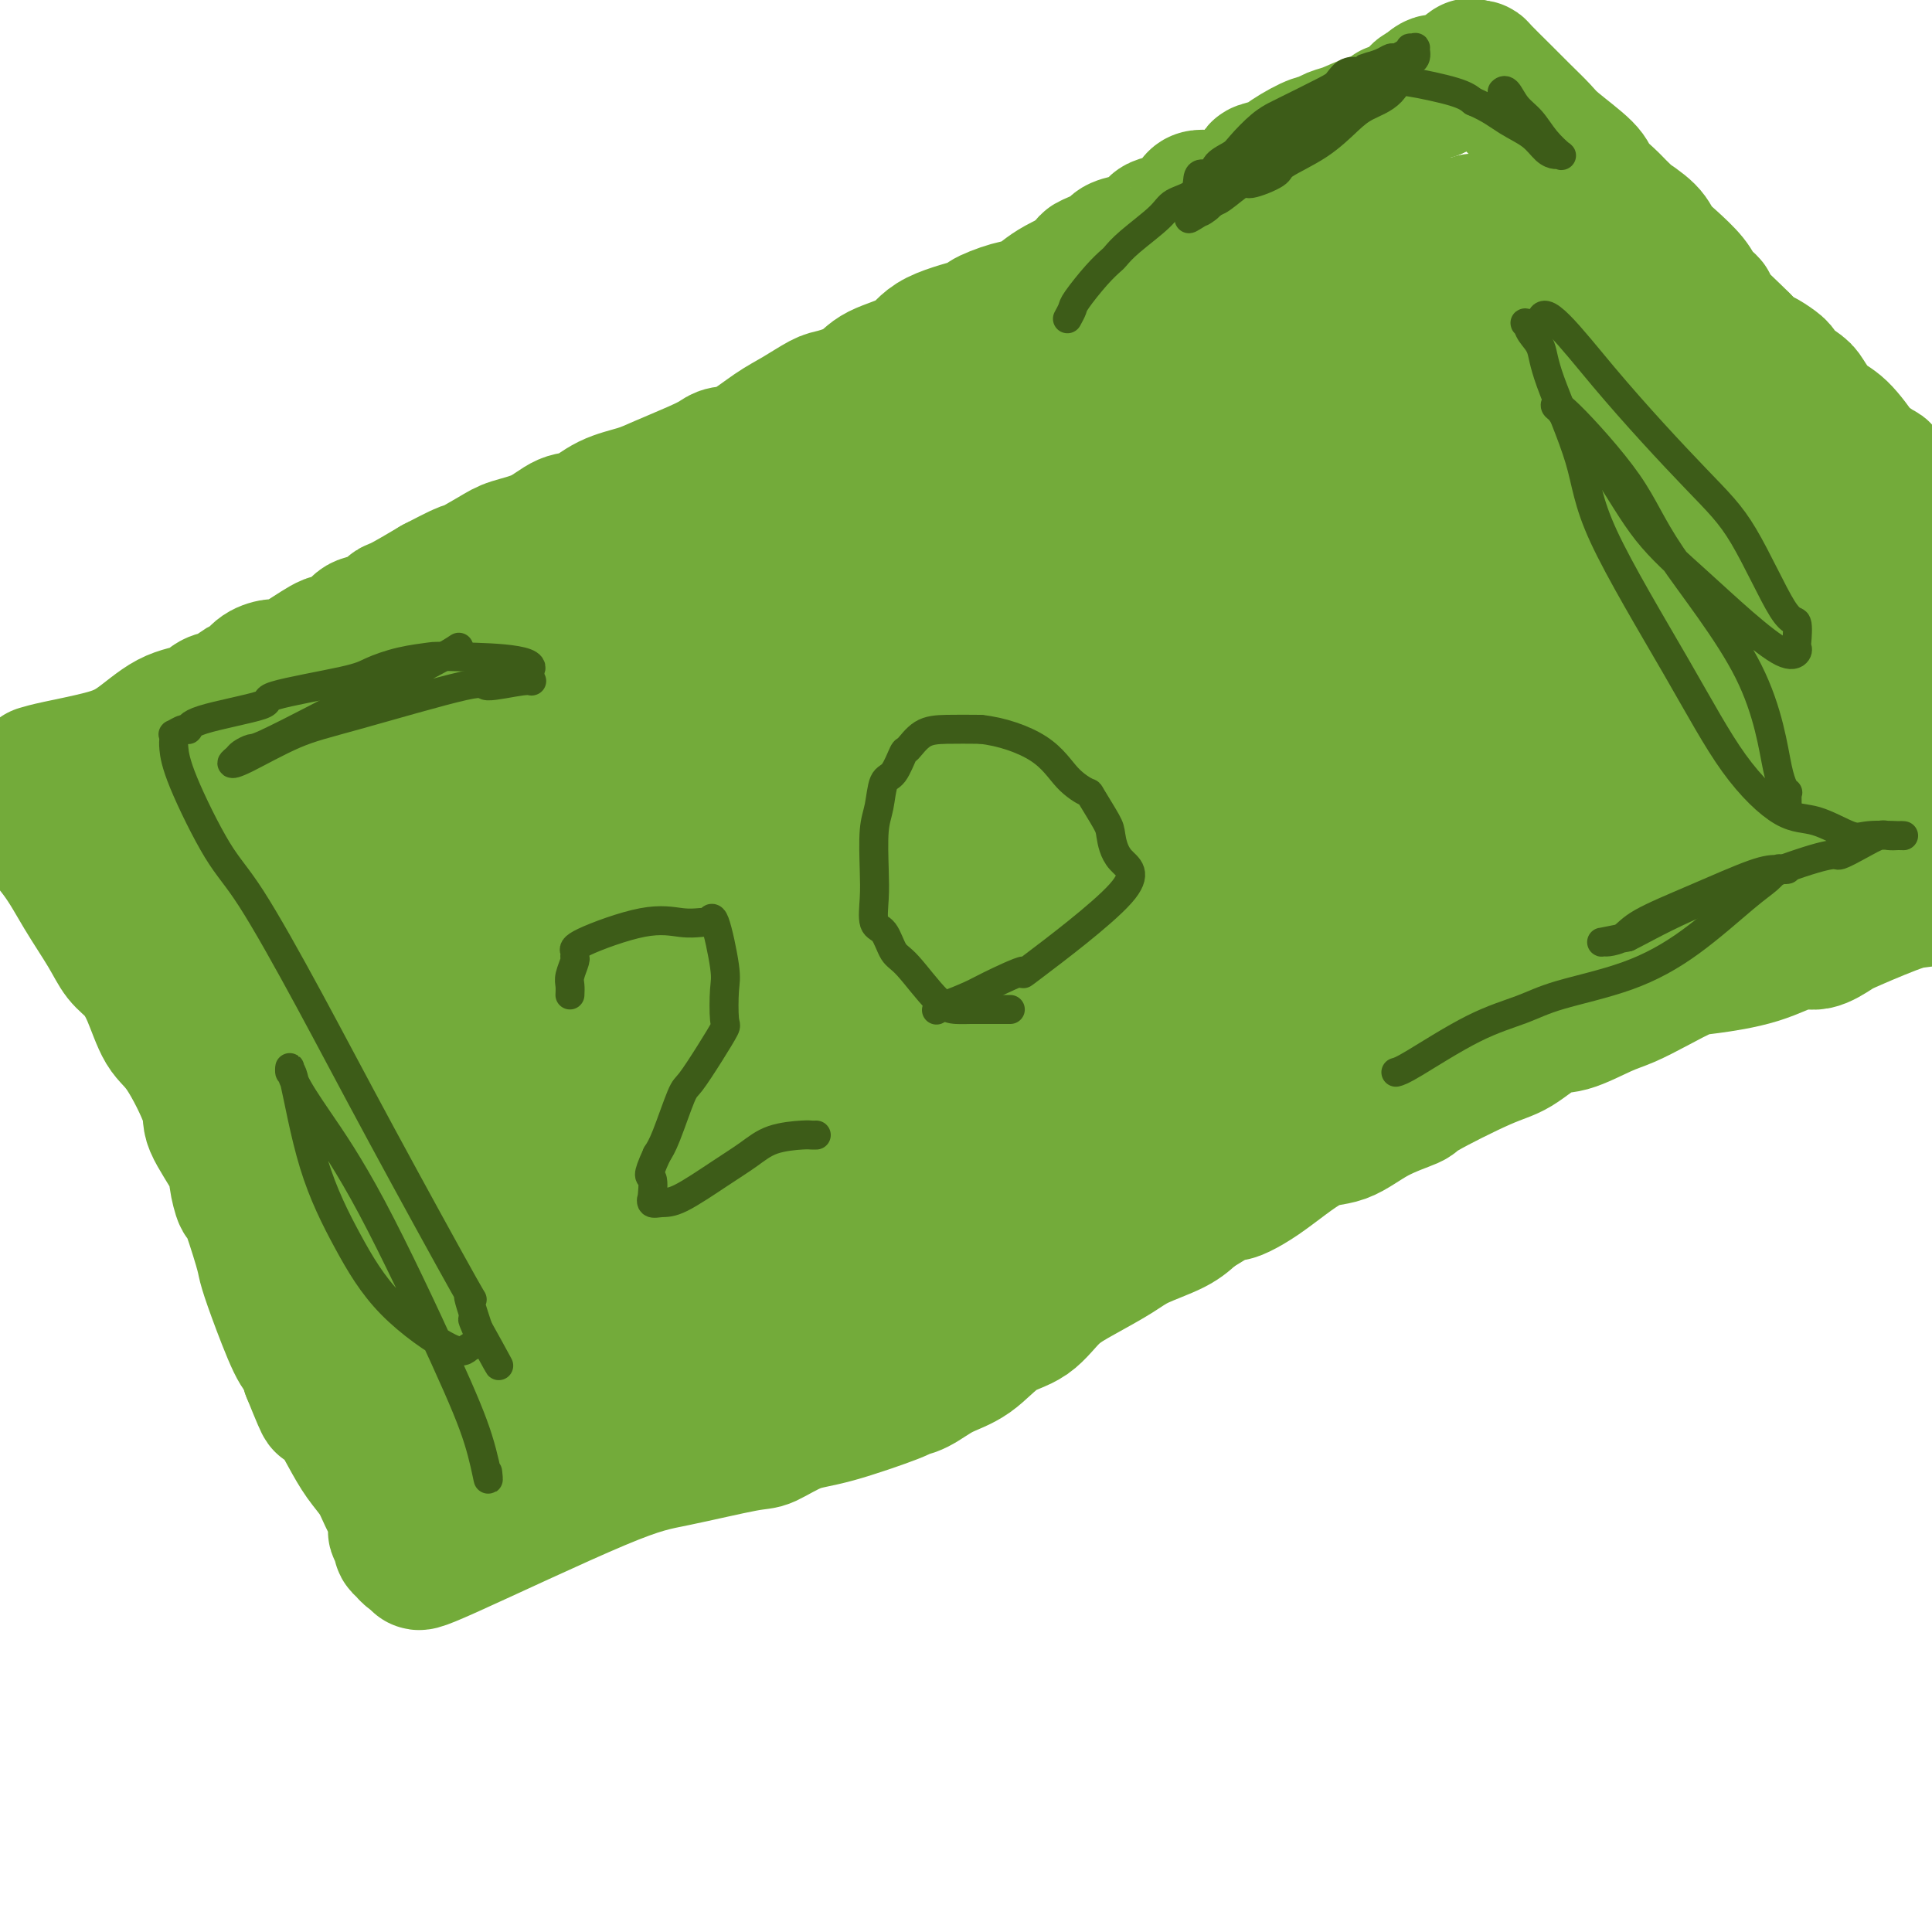 <svg viewBox='0 0 400 400' version='1.1' xmlns='http://www.w3.org/2000/svg' xmlns:xlink='http://www.w3.org/1999/xlink'><g fill='none' stroke='#73AB3A' stroke-width='28' stroke-linecap='round' stroke-linejoin='round'><path d='M5,169c-0.141,-0.183 -0.281,-0.365 1,1c1.281,1.365 3.984,4.279 6,7c2.016,2.721 3.344,5.249 5,8c1.656,2.751 3.640,5.724 5,8c1.360,2.276 2.098,3.856 3,5c0.902,1.144 1.970,1.854 3,3c1.030,1.146 2.024,2.729 3,5c0.976,2.271 1.936,5.231 3,7c1.064,1.769 2.232,2.348 4,5c1.768,2.652 4.138,7.378 5,10c0.862,2.622 0.218,3.139 1,5c0.782,1.861 2.991,5.065 4,7c1.009,1.935 0.819,2.599 1,4c0.181,1.401 0.732,3.537 1,4c0.268,0.463 0.253,-0.748 1,1c0.747,1.748 2.256,6.456 3,9c0.744,2.544 0.724,2.925 1,4c0.276,1.075 0.847,2.845 2,6c1.153,3.155 2.887,7.696 4,10c1.113,2.304 1.604,2.373 2,3c0.396,0.627 0.698,1.814 1,3'/><path d='M64,284c4.437,11.010 2.528,5.536 2,4c-0.528,-1.536 0.323,0.865 1,2c0.677,1.135 1.178,1.005 2,2c0.822,0.995 1.965,3.115 3,5c1.035,1.885 1.962,3.536 3,5c1.038,1.464 2.187,2.740 3,4c0.813,1.260 1.288,2.504 2,4c0.712,1.496 1.659,3.245 2,4c0.341,0.755 0.076,0.517 0,1c-0.076,0.483 0.035,1.688 0,2c-0.035,0.312 -0.218,-0.267 0,0c0.218,0.267 0.836,1.382 1,2c0.164,0.618 -0.128,0.740 0,1c0.128,0.260 0.675,0.658 1,1c0.325,0.342 0.427,0.628 1,1c0.573,0.372 1.616,0.831 2,1c0.384,0.169 0.110,0.048 0,0c-0.110,-0.048 -0.055,-0.024 0,0'/><path d='M87,323c-0.595,0.612 -1.190,1.225 6,-2c7.190,-3.225 22.165,-10.286 31,-14c8.835,-3.714 11.531,-4.081 16,-5c4.469,-0.919 10.712,-2.390 14,-3c3.288,-0.610 3.621,-0.359 5,-1c1.379,-0.641 3.803,-2.173 6,-3c2.197,-0.827 4.168,-0.949 8,-2c3.832,-1.051 9.524,-3.031 12,-4c2.476,-0.969 1.735,-0.928 2,-1c0.265,-0.072 1.536,-0.257 3,-1c1.464,-0.743 3.121,-2.043 5,-3c1.879,-0.957 3.980,-1.571 6,-3c2.020,-1.429 3.958,-3.674 6,-5c2.042,-1.326 4.188,-1.734 6,-3c1.812,-1.266 3.289,-3.392 5,-5c1.711,-1.608 3.655,-2.699 6,-4c2.345,-1.301 5.093,-2.813 7,-4c1.907,-1.187 2.975,-2.050 5,-3c2.025,-0.950 5.007,-1.986 7,-3c1.993,-1.014 2.996,-2.007 4,-3'/><path d='M247,251c10.404,-6.402 7.914,-4.407 8,-4c0.086,0.407 2.749,-0.774 6,-3c3.251,-2.226 7.088,-5.499 10,-7c2.912,-1.501 4.897,-1.232 7,-2c2.103,-0.768 4.325,-2.574 7,-4c2.675,-1.426 5.804,-2.474 7,-3c1.196,-0.526 0.459,-0.531 3,-2c2.541,-1.469 8.360,-4.404 12,-6c3.640,-1.596 5.101,-1.855 7,-3c1.899,-1.145 4.235,-3.177 6,-4c1.765,-0.823 2.958,-0.438 5,-1c2.042,-0.562 4.932,-2.073 7,-3c2.068,-0.927 3.313,-1.272 5,-2c1.687,-0.728 3.817,-1.839 6,-3c2.183,-1.161 4.421,-2.372 6,-3c1.579,-0.628 2.500,-0.672 5,-1c2.500,-0.328 6.581,-0.939 10,-2c3.419,-1.061 6.177,-2.572 8,-3c1.823,-0.428 2.713,0.228 4,0c1.287,-0.228 2.972,-1.340 4,-2c1.028,-0.660 1.399,-0.868 4,-2c2.601,-1.132 7.431,-3.189 10,-4c2.569,-0.811 2.877,-0.374 5,-1c2.123,-0.626 6.062,-2.313 10,-4'/><path d='M8,160c0.839,-0.250 1.677,-0.500 4,-1c2.323,-0.500 6.130,-1.251 9,-2c2.870,-0.749 4.802,-1.495 7,-3c2.198,-1.505 4.661,-3.769 7,-5c2.339,-1.231 4.552,-1.428 6,-2c1.448,-0.572 2.130,-1.519 3,-2c0.870,-0.481 1.928,-0.497 3,-1c1.072,-0.503 2.159,-1.493 3,-2c0.841,-0.507 1.437,-0.533 2,-1c0.563,-0.467 1.093,-1.377 2,-2c0.907,-0.623 2.192,-0.960 3,-1c0.808,-0.040 1.141,0.218 2,0c0.859,-0.218 2.244,-0.913 4,-2c1.756,-1.087 3.881,-2.566 5,-3c1.119,-0.434 1.231,0.178 2,0c0.769,-0.178 2.194,-1.145 3,-2c0.806,-0.855 0.992,-1.599 2,-2c1.008,-0.401 2.837,-0.458 4,-1c1.163,-0.542 1.659,-1.569 2,-2c0.341,-0.431 0.526,-0.266 2,-1c1.474,-0.734 4.237,-2.367 7,-4'/><path d='M90,121c10.252,-5.329 4.881,-2.150 3,-1c-1.881,1.150 -0.271,0.273 2,-1c2.271,-1.273 5.205,-2.941 7,-4c1.795,-1.059 2.453,-1.509 4,-2c1.547,-0.491 3.985,-1.024 6,-2c2.015,-0.976 3.607,-2.396 5,-3c1.393,-0.604 2.588,-0.392 4,-1c1.412,-0.608 3.040,-2.036 5,-3c1.960,-0.964 4.253,-1.463 6,-2c1.747,-0.537 2.947,-1.111 5,-2c2.053,-0.889 4.957,-2.093 7,-3c2.043,-0.907 3.223,-1.516 4,-2c0.777,-0.484 1.150,-0.844 2,-1c0.850,-0.156 2.178,-0.107 4,-1c1.822,-0.893 4.137,-2.728 6,-4c1.863,-1.272 3.275,-1.982 5,-3c1.725,-1.018 3.764,-2.344 5,-3c1.236,-0.656 1.668,-0.643 3,-1c1.332,-0.357 3.564,-1.083 5,-2c1.436,-0.917 2.076,-2.023 4,-3c1.924,-0.977 5.134,-1.824 7,-3c1.866,-1.176 2.390,-2.681 5,-4c2.610,-1.319 7.307,-2.450 9,-3c1.693,-0.550 0.381,-0.517 1,-1c0.619,-0.483 3.170,-1.481 5,-2c1.830,-0.519 2.938,-0.559 4,-1c1.062,-0.441 2.079,-1.283 3,-2c0.921,-0.717 1.748,-1.308 3,-2c1.252,-0.692 2.929,-1.483 4,-2c1.071,-0.517 1.535,-0.758 2,-1'/><path d='M225,56c11.051,-6.145 3.177,-3.007 1,-2c-2.177,1.007 1.343,-0.115 3,-1c1.657,-0.885 1.452,-1.532 2,-2c0.548,-0.468 1.849,-0.757 3,-1c1.151,-0.243 2.150,-0.441 3,-1c0.850,-0.559 1.550,-1.479 2,-2c0.450,-0.521 0.651,-0.644 2,-1c1.349,-0.356 3.846,-0.945 5,-2c1.154,-1.055 0.965,-2.577 2,-3c1.035,-0.423 3.292,0.252 5,0c1.708,-0.252 2.865,-1.430 4,-2c1.135,-0.570 2.247,-0.532 3,-1c0.753,-0.468 1.146,-1.442 1,-2c-0.146,-0.558 -0.832,-0.699 0,-1c0.832,-0.301 3.181,-0.764 4,-1c0.819,-0.236 0.108,-0.247 1,-1c0.892,-0.753 3.389,-2.247 5,-3c1.611,-0.753 2.338,-0.765 3,-1c0.662,-0.235 1.259,-0.694 2,-1c0.741,-0.306 1.627,-0.461 3,-1c1.373,-0.539 3.232,-1.464 5,-2c1.768,-0.536 3.443,-0.682 4,-1c0.557,-0.318 -0.006,-0.806 0,-1c0.006,-0.194 0.579,-0.093 1,0c0.421,0.093 0.690,0.179 1,0c0.310,-0.179 0.660,-0.622 1,-1c0.340,-0.378 0.671,-0.690 1,-1c0.329,-0.310 0.655,-0.619 1,-1c0.345,-0.381 0.708,-0.833 1,-1c0.292,-0.167 0.512,-0.048 1,0c0.488,0.048 1.244,0.024 2,0'/><path d='M297,19c7.591,-3.556 2.068,-1.447 0,-1c-2.068,0.447 -0.680,-0.770 0,-1c0.680,-0.230 0.652,0.527 2,0c1.348,-0.527 4.073,-2.337 5,-3c0.927,-0.663 0.057,-0.178 0,0c-0.057,0.178 0.698,0.051 1,0c0.302,-0.051 0.151,-0.025 0,0'/><path d='M305,14c0.406,-0.017 0.812,-0.033 1,0c0.188,0.033 0.157,0.117 1,1c0.843,0.883 2.559,2.565 4,4c1.441,1.435 2.608,2.624 4,4c1.392,1.376 3.010,2.939 4,4c0.990,1.061 1.353,1.621 3,3c1.647,1.379 4.579,3.579 6,5c1.421,1.421 1.330,2.063 2,3c0.670,0.937 2.102,2.169 3,3c0.898,0.831 1.262,1.261 2,2c0.738,0.739 1.852,1.785 2,2c0.148,0.215 -0.668,-0.403 0,0c0.668,0.403 2.822,1.826 4,3c1.178,1.174 1.382,2.098 2,3c0.618,0.902 1.649,1.782 3,3c1.351,1.218 3.020,2.774 4,4c0.980,1.226 1.271,2.121 2,3c0.729,0.879 1.896,1.741 2,2c0.104,0.259 -0.857,-0.084 0,1c0.857,1.084 3.530,3.595 5,5c1.470,1.405 1.735,1.702 2,2'/><path d='M361,71c9.084,9.380 3.795,4.332 3,3c-0.795,-1.332 2.906,1.054 4,2c1.094,0.946 -0.417,0.452 0,1c0.417,0.548 2.764,2.137 4,3c1.236,0.863 1.362,1.000 2,2c0.638,1.000 1.789,2.864 3,4c1.211,1.136 2.481,1.544 4,3c1.519,1.456 3.288,3.960 4,5c0.712,1.040 0.366,0.618 1,1c0.634,0.382 2.249,1.570 3,2c0.751,0.430 0.638,0.103 1,1c0.362,0.897 1.201,3.018 2,4c0.799,0.982 1.559,0.827 2,1c0.441,0.173 0.561,0.675 1,1c0.439,0.325 1.195,0.472 2,1c0.805,0.528 1.659,1.437 2,2c0.341,0.563 0.171,0.782 0,1'/><path d='M381,90c-0.092,1.127 -0.184,2.254 0,3c0.184,0.746 0.643,1.111 1,2c0.357,0.889 0.611,2.303 1,3c0.389,0.697 0.912,0.676 1,1c0.088,0.324 -0.260,0.994 0,2c0.260,1.006 1.127,2.347 2,4c0.873,1.653 1.750,3.617 2,5c0.250,1.383 -0.129,2.186 0,3c0.129,0.814 0.766,1.638 1,3c0.234,1.362 0.066,3.261 0,4c-0.066,0.739 -0.031,0.317 0,1c0.031,0.683 0.059,2.470 0,4c-0.059,1.530 -0.206,2.801 0,4c0.206,1.199 0.765,2.324 1,3c0.235,0.676 0.145,0.903 0,2c-0.145,1.097 -0.347,3.065 0,5c0.347,1.935 1.242,3.839 2,5c0.758,1.161 1.379,1.581 2,2'/><path d='M394,146c2.233,9.619 1.316,5.666 1,5c-0.316,-0.666 -0.032,1.954 0,3c0.032,1.046 -0.188,0.518 0,1c0.188,0.482 0.782,1.975 1,3c0.218,1.025 0.058,1.584 0,2c-0.058,0.416 -0.016,0.690 0,1c0.016,0.310 0.004,0.657 0,1c-0.004,0.343 -0.002,0.684 0,1c0.002,0.316 0.004,0.609 0,1c-0.004,0.391 -0.013,0.882 0,1c0.013,0.118 0.048,-0.136 0,0c-0.048,0.136 -0.177,0.663 0,1c0.177,0.337 0.662,0.484 -1,1c-1.662,0.516 -5.471,1.399 -8,2c-2.529,0.601 -3.778,0.918 -5,1c-1.222,0.082 -2.417,-0.071 -3,0c-0.583,0.071 -0.555,0.364 -2,1c-1.445,0.636 -4.362,1.613 -6,2c-1.638,0.387 -1.997,0.183 -4,0c-2.003,-0.183 -5.650,-0.344 -8,0c-2.350,0.344 -3.403,1.192 -5,2c-1.597,0.808 -3.739,1.575 -6,2c-2.261,0.425 -4.643,0.506 -6,1c-1.357,0.494 -1.691,1.399 -3,2c-1.309,0.601 -3.595,0.896 -5,1c-1.405,0.104 -1.931,0.015 -4,1c-2.069,0.985 -5.681,3.043 -9,5c-3.319,1.957 -6.343,3.813 -9,5c-2.657,1.187 -4.946,1.704 -7,3c-2.054,1.296 -3.873,3.370 -6,5c-2.127,1.630 -4.564,2.815 -7,4'/><path d='M292,204c-6.549,4.042 -3.920,3.148 -5,4c-1.080,0.852 -5.869,3.450 -9,5c-3.131,1.550 -4.606,2.051 -6,3c-1.394,0.949 -2.709,2.345 -4,3c-1.291,0.655 -2.558,0.567 -6,2c-3.442,1.433 -9.058,4.385 -13,6c-3.942,1.615 -6.210,1.894 -9,3c-2.790,1.106 -6.103,3.040 -8,4c-1.897,0.960 -2.377,0.946 -3,1c-0.623,0.054 -1.389,0.175 -1,0c0.389,-0.175 1.932,-0.646 -1,0c-2.932,0.646 -10.340,2.409 -15,4c-4.660,1.591 -6.573,3.010 -8,4c-1.427,0.990 -2.369,1.552 -1,1c1.369,-0.552 5.047,-2.218 -1,0c-6.047,2.218 -21.820,8.319 -28,11c-6.180,2.681 -2.768,1.940 -1,1c1.768,-0.940 1.893,-2.079 -5,2c-6.893,4.079 -20.805,13.377 -26,17c-5.195,3.623 -1.672,1.569 -1,1c0.672,-0.569 -1.505,0.345 -1,0c0.505,-0.345 3.693,-1.949 -1,0c-4.693,1.949 -17.268,7.450 -22,10c-4.732,2.550 -1.620,2.148 -1,2c0.620,-0.148 -1.251,-0.042 -2,0c-0.749,0.042 -0.374,0.021 0,0'/><path d='M114,288c-0.333,0.014 -0.666,0.027 -1,0c-0.334,-0.027 -0.667,-0.095 -1,0c-0.333,0.095 -0.664,0.353 -1,1c-0.336,0.647 -0.678,1.682 -1,2c-0.322,0.318 -0.624,-0.080 -1,0c-0.376,0.080 -0.825,0.638 -1,1c-0.175,0.362 -0.076,0.528 -1,1c-0.924,0.472 -2.871,1.250 -4,2c-1.129,0.750 -1.439,1.470 -3,2c-1.561,0.530 -4.371,0.868 -6,1c-1.629,0.132 -2.076,0.056 -2,0c0.076,-0.056 0.674,-0.092 0,0c-0.674,0.092 -2.621,0.312 -2,0c0.621,-0.312 3.811,-1.156 7,-2'/><path d='M97,296c2.311,-0.778 4.588,-1.721 9,-2c4.412,-0.279 10.960,0.108 16,0c5.040,-0.108 8.574,-0.712 10,-1c1.426,-0.288 0.746,-0.261 3,-1c2.254,-0.739 7.444,-2.243 10,-3c2.556,-0.757 2.477,-0.768 5,-1c2.523,-0.232 7.646,-0.685 10,-1c2.354,-0.315 1.939,-0.491 3,-1c1.061,-0.509 3.598,-1.351 5,-2c1.402,-0.649 1.668,-1.104 2,-1c0.332,0.104 0.730,0.768 2,0c1.270,-0.768 3.412,-2.966 5,-4c1.588,-1.034 2.621,-0.902 3,-1c0.379,-0.098 0.102,-0.425 1,-1c0.898,-0.575 2.969,-1.399 4,-2c1.031,-0.601 1.023,-0.980 2,-2c0.977,-1.020 2.940,-2.683 4,-3c1.060,-0.317 1.216,0.712 2,0c0.784,-0.712 2.196,-3.163 3,-4c0.804,-0.837 0.999,-0.059 1,0c0.001,0.059 -0.192,-0.599 1,-1c1.192,-0.401 3.769,-0.543 1,0c-2.769,0.543 -10.885,1.772 -19,3'/><path d='M180,268c-5.405,1.456 -9.419,3.596 -14,5c-4.581,1.404 -9.729,2.071 -13,3c-3.271,0.929 -4.667,2.120 -7,3c-2.333,0.880 -5.605,1.447 -8,2c-2.395,0.553 -3.913,1.090 -7,2c-3.087,0.910 -7.745,2.191 -11,3c-3.255,0.809 -5.109,1.145 -7,2c-1.891,0.855 -3.820,2.229 -6,3c-2.180,0.771 -4.613,0.939 -6,1c-1.387,0.061 -1.730,0.016 -3,0c-1.270,-0.016 -3.467,-0.004 -5,0c-1.533,0.004 -2.403,0.001 -3,0c-0.597,-0.001 -0.920,0.000 -2,0c-1.080,-0.000 -2.915,-0.003 -4,0c-1.085,0.003 -1.418,0.010 -2,0c-0.582,-0.010 -1.413,-0.037 -2,0c-0.587,0.037 -0.932,0.138 -2,-1c-1.068,-1.138 -2.861,-3.514 -4,-5c-1.139,-1.486 -1.625,-2.081 -2,-3c-0.375,-0.919 -0.639,-2.163 -1,-5c-0.361,-2.837 -0.818,-7.266 -1,-10c-0.182,-2.734 -0.090,-3.771 0,-5c0.090,-1.229 0.179,-2.650 0,-4c-0.179,-1.350 -0.627,-2.630 -1,-4c-0.373,-1.370 -0.672,-2.830 -1,-4c-0.328,-1.170 -0.687,-2.049 -1,-3c-0.313,-0.951 -0.581,-1.973 -1,-3c-0.419,-1.027 -0.989,-2.059 -1,-3c-0.011,-0.941 0.535,-1.792 0,-3c-0.535,-1.208 -2.153,-2.774 -3,-4c-0.847,-1.226 -0.924,-2.113 -1,-3'/><path d='M61,232c-1.809,-4.748 -1.832,-3.119 -2,-3c-0.168,0.119 -0.481,-1.271 -1,-3c-0.519,-1.729 -1.243,-3.795 -2,-5c-0.757,-1.205 -1.548,-1.548 -2,-2c-0.452,-0.452 -0.567,-1.014 -1,-2c-0.433,-0.986 -1.185,-2.398 -2,-4c-0.815,-1.602 -1.693,-3.395 -2,-4c-0.307,-0.605 -0.041,-0.021 0,0c0.041,0.021 -0.142,-0.522 -1,-2c-0.858,-1.478 -2.391,-3.890 -3,-5c-0.609,-1.110 -0.296,-0.916 -1,-2c-0.704,-1.084 -2.427,-3.446 -3,-5c-0.573,-1.554 0.004,-2.300 0,-3c-0.004,-0.700 -0.589,-1.354 -1,-2c-0.411,-0.646 -0.646,-1.286 -1,-2c-0.354,-0.714 -0.826,-1.504 -1,-2c-0.174,-0.496 -0.051,-0.697 0,-1c0.051,-0.303 0.028,-0.708 0,-1c-0.028,-0.292 -0.062,-0.471 0,-1c0.062,-0.529 0.221,-1.407 0,-2c-0.221,-0.593 -0.822,-0.903 -1,-1c-0.178,-0.097 0.068,0.017 0,0c-0.068,-0.017 -0.449,-0.165 0,-1c0.449,-0.835 1.729,-2.358 2,-3c0.271,-0.642 -0.465,-0.404 1,-1c1.465,-0.596 5.133,-2.028 7,-3c1.867,-0.972 1.934,-1.486 2,-2'/><path d='M49,170c2.470,-1.511 3.644,-2.289 5,-3c1.356,-0.711 2.895,-1.356 4,-2c1.105,-0.644 1.777,-1.286 3,-2c1.223,-0.714 2.998,-1.499 4,-2c1.002,-0.501 1.231,-0.717 2,-1c0.769,-0.283 2.077,-0.633 3,-1c0.923,-0.367 1.462,-0.750 2,-1c0.538,-0.250 1.076,-0.365 2,-1c0.924,-0.635 2.232,-1.789 3,-2c0.768,-0.211 0.994,0.521 2,0c1.006,-0.521 2.791,-2.296 4,-3c1.209,-0.704 1.842,-0.337 3,-1c1.158,-0.663 2.841,-2.355 6,-4c3.159,-1.645 7.795,-3.243 11,-5c3.205,-1.757 4.978,-3.673 7,-5c2.022,-1.327 4.293,-2.065 6,-3c1.707,-0.935 2.851,-2.067 4,-3c1.149,-0.933 2.303,-1.666 3,-2c0.697,-0.334 0.938,-0.267 2,-1c1.062,-0.733 2.944,-2.265 7,-5c4.056,-2.735 10.287,-6.673 13,-8c2.713,-1.327 1.909,-0.044 2,0c0.091,0.044 1.079,-1.153 2,-2c0.921,-0.847 1.777,-1.346 3,-2c1.223,-0.654 2.812,-1.462 4,-2c1.188,-0.538 1.974,-0.804 4,-2c2.026,-1.196 5.291,-3.320 8,-5c2.709,-1.680 4.860,-2.914 7,-4c2.140,-1.086 4.268,-2.023 6,-3c1.732,-0.977 3.066,-1.993 5,-3c1.934,-1.007 4.467,-2.003 7,-3'/><path d='M193,89c23.154,-12.900 9.037,-4.651 4,-2c-5.037,2.651 -0.996,-0.297 2,-2c2.996,-1.703 4.945,-2.161 7,-3c2.055,-0.839 4.214,-2.059 6,-3c1.786,-0.941 3.197,-1.601 5,-2c1.803,-0.399 3.997,-0.535 6,-1c2.003,-0.465 3.815,-1.259 6,-2c2.185,-0.741 4.742,-1.430 6,-2c1.258,-0.570 1.216,-1.021 4,-2c2.784,-0.979 8.393,-2.486 11,-3c2.607,-0.514 2.213,-0.035 3,0c0.787,0.035 2.754,-0.373 4,-1c1.246,-0.627 1.771,-1.474 3,-2c1.229,-0.526 3.162,-0.733 5,-1c1.838,-0.267 3.581,-0.596 5,-1c1.419,-0.404 2.515,-0.883 3,-1c0.485,-0.117 0.358,0.126 1,0c0.642,-0.126 2.053,-0.623 3,-1c0.947,-0.377 1.431,-0.635 2,-1c0.569,-0.365 1.225,-0.837 2,-1c0.775,-0.163 1.671,-0.015 2,0c0.329,0.015 0.091,-0.101 0,0c-0.091,0.101 -0.035,0.421 1,0c1.035,-0.421 3.048,-1.581 4,-2c0.952,-0.419 0.844,-0.096 1,0c0.156,0.096 0.578,-0.037 1,0c0.422,0.037 0.845,0.242 1,0c0.155,-0.242 0.041,-0.931 1,-2c0.959,-1.069 2.989,-2.519 4,-3c1.011,-0.481 1.003,0.005 1,0c-0.003,-0.005 -0.002,-0.503 0,-1'/><path d='M297,50c0.928,-0.941 0.248,-0.294 0,0c-0.248,0.294 -0.065,0.236 0,0c0.065,-0.236 0.014,-0.651 0,-1c-0.014,-0.349 0.011,-0.633 0,-1c-0.011,-0.367 -0.059,-0.816 0,-1c0.059,-0.184 0.224,-0.102 0,0c-0.224,0.102 -0.839,0.223 -1,0c-0.161,-0.223 0.130,-0.792 0,-1c-0.130,-0.208 -0.680,-0.056 -1,0c-0.320,0.056 -0.408,0.015 -1,0c-0.592,-0.015 -1.686,-0.006 -2,0c-0.314,0.006 0.153,0.007 0,0c-0.153,-0.007 -0.927,-0.023 -1,0c-0.073,0.023 0.555,0.087 0,0c-0.555,-0.087 -2.294,-0.323 -3,0c-0.706,0.323 -0.379,1.204 -1,2c-0.621,0.796 -2.188,1.506 -3,2c-0.812,0.494 -0.867,0.772 -1,1c-0.133,0.228 -0.343,0.408 -1,1c-0.657,0.592 -1.759,1.598 -2,2c-0.241,0.402 0.380,0.201 1,0'/><path d='M281,54c-0.656,1.229 1.206,0.302 2,0c0.794,-0.302 0.522,0.021 1,0c0.478,-0.021 1.707,-0.386 3,-1c1.293,-0.614 2.652,-1.479 4,-2c1.348,-0.521 2.687,-0.700 4,-1c1.313,-0.300 2.600,-0.721 4,-1c1.400,-0.279 2.911,-0.415 4,-1c1.089,-0.585 1.755,-1.619 2,-2c0.245,-0.381 0.070,-0.109 0,0c-0.070,0.109 -0.035,0.054 0,0'/><path d='M305,46c0.882,-0.048 1.765,-0.095 2,0c0.235,0.095 -0.177,0.334 1,1c1.177,0.666 3.943,1.761 6,3c2.057,1.239 3.404,2.622 6,4c2.596,1.378 6.440,2.749 8,4c1.560,1.251 0.837,2.380 1,3c0.163,0.620 1.212,0.729 2,1c0.788,0.271 1.313,0.704 2,1c0.687,0.296 1.534,0.454 2,1c0.466,0.546 0.550,1.480 1,2c0.450,0.520 1.265,0.626 2,1c0.735,0.374 1.388,1.018 2,2c0.612,0.982 1.182,2.304 2,3c0.818,0.696 1.882,0.766 3,2c1.118,1.234 2.289,3.631 3,5c0.711,1.369 0.963,1.709 2,3c1.037,1.291 2.861,3.534 4,5c1.139,1.466 1.594,2.156 2,3c0.406,0.844 0.763,1.843 2,3c1.237,1.157 3.353,2.474 5,4c1.647,1.526 2.823,3.263 4,5'/><path d='M367,102c7.013,8.506 5.044,7.771 5,8c-0.044,0.229 1.837,1.420 3,3c1.163,1.580 1.607,3.547 2,5c0.393,1.453 0.736,2.391 1,3c0.264,0.609 0.449,0.890 1,2c0.551,1.110 1.468,3.051 2,4c0.532,0.949 0.678,0.908 1,2c0.322,1.092 0.818,3.319 1,4c0.182,0.681 0.049,-0.183 0,0c-0.049,0.183 -0.013,1.413 0,2c0.013,0.587 0.003,0.532 0,1c-0.003,0.468 -0.001,1.459 0,2c0.001,0.541 -0.000,0.631 0,1c0.000,0.369 0.001,1.017 0,2c-0.001,0.983 -0.004,2.302 0,3c0.004,0.698 0.013,0.774 0,1c-0.013,0.226 -0.050,0.600 0,1c0.050,0.400 0.187,0.825 0,1c-0.187,0.175 -0.698,0.099 -1,0c-0.302,-0.099 -0.395,-0.223 -1,0c-0.605,0.223 -1.720,0.791 -2,1c-0.280,0.209 0.276,0.059 0,0c-0.276,-0.059 -1.385,-0.028 -2,0c-0.615,0.028 -0.735,0.053 -1,0c-0.265,-0.053 -0.673,-0.184 -1,0c-0.327,0.184 -0.571,0.682 -1,1c-0.429,0.318 -1.043,0.456 -2,1c-0.957,0.544 -2.258,1.493 -3,2c-0.742,0.507 -0.926,0.574 -2,1c-1.074,0.426 -3.037,1.213 -5,2'/><path d='M362,155c-3.080,1.214 -0.280,0.249 -1,1c-0.720,0.751 -4.961,3.217 -7,4c-2.039,0.783 -1.874,-0.116 -2,0c-0.126,0.116 -0.541,1.246 -2,2c-1.459,0.754 -3.963,1.131 -6,2c-2.037,0.869 -3.609,2.231 -6,3c-2.391,0.769 -5.602,0.944 -8,1c-2.398,0.056 -3.984,-0.008 -6,1c-2.016,1.008 -4.463,3.089 -7,4c-2.537,0.911 -5.166,0.652 -6,1c-0.834,0.348 0.127,1.305 -4,3c-4.127,1.695 -13.340,4.130 -18,6c-4.660,1.870 -4.765,3.176 -8,5c-3.235,1.824 -9.599,4.167 -16,7c-6.401,2.833 -12.840,6.157 -17,8c-4.160,1.843 -6.041,2.204 -8,3c-1.959,0.796 -3.994,2.028 -6,3c-2.006,0.972 -3.982,1.685 -5,2c-1.018,0.315 -1.077,0.233 -6,2c-4.923,1.767 -14.708,5.383 -19,7c-4.292,1.617 -3.091,1.234 -4,2c-0.909,0.766 -3.930,2.679 -6,4c-2.070,1.321 -3.191,2.049 -6,3c-2.809,0.951 -7.305,2.124 -10,3c-2.695,0.876 -3.587,1.455 -5,2c-1.413,0.545 -3.347,1.057 -6,2c-2.653,0.943 -6.026,2.319 -8,3c-1.974,0.681 -2.550,0.667 -3,1c-0.450,0.333 -0.775,1.013 -2,2c-1.225,0.987 -3.350,2.282 -5,3c-1.650,0.718 -2.825,0.859 -4,1'/><path d='M145,246c-34.198,14.253 -11.192,4.386 -3,1c8.192,-3.386 1.570,-0.292 -1,1c-2.570,1.292 -1.087,0.781 -1,1c0.087,0.219 -1.220,1.170 -3,2c-1.780,0.830 -4.033,1.541 -5,2c-0.967,0.459 -0.649,0.666 -1,1c-0.351,0.334 -1.371,0.796 -2,1c-0.629,0.204 -0.865,0.150 -1,0c-0.135,-0.150 -0.168,-0.395 -1,0c-0.832,0.395 -2.464,1.430 -4,2c-1.536,0.570 -2.976,0.674 -4,1c-1.024,0.326 -1.632,0.874 -2,1c-0.368,0.126 -0.497,-0.169 -1,0c-0.503,0.169 -1.380,0.802 -2,1c-0.620,0.198 -0.983,-0.038 -2,0c-1.017,0.038 -2.689,0.350 -4,1c-1.311,0.650 -2.260,1.638 -3,2c-0.740,0.362 -1.271,0.097 -2,0c-0.729,-0.097 -1.658,-0.026 -2,0c-0.342,0.026 -0.098,0.007 0,0c0.098,-0.007 0.049,-0.004 0,0'/><path d='M101,268c-0.706,-0.863 -1.411,-1.727 -2,-2c-0.589,-0.273 -1.061,0.043 -2,0c-0.939,-0.043 -2.345,-0.445 -4,-2c-1.655,-1.555 -3.561,-4.263 -5,-6c-1.439,-1.737 -2.412,-2.503 -3,-3c-0.588,-0.497 -0.790,-0.724 -2,-3c-1.210,-2.276 -3.427,-6.601 -5,-9c-1.573,-2.399 -2.501,-2.871 -3,-4c-0.499,-1.129 -0.568,-2.916 -1,-4c-0.432,-1.084 -1.228,-1.465 -2,-3c-0.772,-1.535 -1.519,-4.223 -2,-6c-0.481,-1.777 -0.694,-2.642 -1,-4c-0.306,-1.358 -0.703,-3.210 -1,-4c-0.297,-0.790 -0.492,-0.519 -1,-2c-0.508,-1.481 -1.327,-4.713 -2,-7c-0.673,-2.287 -1.200,-3.629 -2,-5c-0.800,-1.371 -1.874,-2.769 -2,-4c-0.126,-1.231 0.697,-2.293 0,-3c-0.697,-0.707 -2.913,-1.059 -4,-2c-1.087,-0.941 -1.043,-2.470 -1,-4'/><path d='M56,191c-3.153,-7.729 -1.535,-3.053 -2,-2c-0.465,1.053 -3.013,-1.518 -5,-3c-1.987,-1.482 -3.413,-1.874 -5,-3c-1.587,-1.126 -3.336,-2.985 -5,-4c-1.664,-1.015 -3.244,-1.185 -5,-2c-1.756,-0.815 -3.689,-2.275 -5,-3c-1.311,-0.725 -2.001,-0.715 -3,-1c-0.999,-0.285 -2.306,-0.864 -3,-1c-0.694,-0.136 -0.776,0.170 -1,0c-0.224,-0.170 -0.591,-0.815 -1,-1c-0.409,-0.185 -0.861,0.089 -1,0c-0.139,-0.089 0.036,-0.540 0,-1c-0.036,-0.460 -0.282,-0.929 0,-1c0.282,-0.071 1.090,0.258 1,0c-0.090,-0.258 -1.080,-1.101 4,-2c5.080,-0.899 16.231,-1.854 23,-3c6.769,-1.146 9.156,-2.482 14,-4c4.844,-1.518 12.146,-3.218 19,-5c6.854,-1.782 13.260,-3.645 17,-4c3.740,-0.355 4.812,0.798 7,0c2.188,-0.798 5.490,-3.546 8,-5c2.510,-1.454 4.229,-1.615 6,-2c1.771,-0.385 3.596,-0.996 5,-2c1.404,-1.004 2.387,-2.403 4,-3c1.613,-0.597 3.857,-0.391 6,-1c2.143,-0.609 4.184,-2.031 6,-3c1.816,-0.969 3.408,-1.484 5,-2'/><path d='M145,133c7.222,-3.793 5.276,-4.276 6,-5c0.724,-0.724 4.119,-1.688 6,-3c1.881,-1.312 2.249,-2.973 3,-4c0.751,-1.027 1.886,-1.419 3,-2c1.114,-0.581 2.206,-1.351 4,-3c1.794,-1.649 4.288,-4.178 5,-5c0.712,-0.822 -0.359,0.063 0,0c0.359,-0.063 2.148,-1.073 3,-2c0.852,-0.927 0.767,-1.769 1,-2c0.233,-0.231 0.783,0.151 1,0c0.217,-0.151 0.100,-0.835 0,-1c-0.100,-0.165 -0.184,0.188 0,0c0.184,-0.188 0.636,-0.916 1,-1c0.364,-0.084 0.639,0.476 1,0c0.361,-0.476 0.807,-1.987 2,-3c1.193,-1.013 3.133,-1.526 5,-2c1.867,-0.474 3.662,-0.908 6,-2c2.338,-1.092 5.221,-2.842 9,-4c3.779,-1.158 8.455,-1.725 11,-2c2.545,-0.275 2.959,-0.260 6,-1c3.041,-0.740 8.707,-2.237 12,-3c3.293,-0.763 4.211,-0.793 6,-1c1.789,-0.207 4.448,-0.592 6,-1c1.552,-0.408 1.998,-0.841 3,-1c1.002,-0.159 2.562,-0.045 3,0c0.438,0.045 -0.246,0.020 0,0c0.246,-0.020 1.422,-0.036 2,0c0.578,0.036 0.557,0.123 1,0c0.443,-0.123 1.350,-0.456 2,-1c0.650,-0.544 1.043,-1.298 2,-2c0.957,-0.702 2.479,-1.351 4,-2'/><path d='M259,80c1.577,-1.283 1.520,-1.991 3,-3c1.480,-1.009 4.498,-2.319 6,-3c1.502,-0.681 1.489,-0.733 2,-1c0.511,-0.267 1.544,-0.750 2,-1c0.456,-0.250 0.333,-0.267 2,-1c1.667,-0.733 5.124,-2.182 7,-3c1.876,-0.818 2.172,-1.004 3,-1c0.828,0.004 2.188,0.197 3,0c0.812,-0.197 1.077,-0.785 2,-1c0.923,-0.215 2.504,-0.058 3,0c0.496,0.058 -0.094,0.015 0,0c0.094,-0.015 0.873,-0.004 2,0c1.127,0.004 2.601,0.001 3,0c0.399,-0.001 -0.277,-0.000 0,0c0.277,0.000 1.508,0.000 2,0c0.492,-0.000 0.246,-0.000 0,0'/><path d='M313,66c0.061,0.246 0.122,0.492 0,1c-0.122,0.508 -0.427,1.278 -1,2c-0.573,0.722 -1.413,1.397 -2,2c-0.587,0.603 -0.920,1.133 -1,1c-0.080,-0.133 0.091,-0.931 -1,0c-1.091,0.931 -3.446,3.590 -7,5c-3.554,1.410 -8.307,1.571 -13,3c-4.693,1.429 -9.328,4.127 -14,6c-4.672,1.873 -9.383,2.921 -12,4c-2.617,1.079 -3.142,2.190 -6,3c-2.858,0.810 -8.049,1.318 -11,2c-2.951,0.682 -3.660,1.536 -6,3c-2.340,1.464 -6.309,3.537 -9,5c-2.691,1.463 -4.102,2.315 -7,4c-2.898,1.685 -7.282,4.204 -10,6c-2.718,1.796 -3.770,2.868 -7,5c-3.230,2.132 -8.637,5.323 -13,8c-4.363,2.677 -7.681,4.838 -11,7'/><path d='M182,133c-10.644,5.941 -8.754,3.293 -9,3c-0.246,-0.293 -2.626,1.769 -5,3c-2.374,1.231 -4.741,1.629 -8,3c-3.259,1.371 -7.411,3.713 -11,5c-3.589,1.287 -6.615,1.518 -12,3c-5.385,1.482 -13.130,4.213 -18,6c-4.870,1.787 -6.867,2.629 -9,4c-2.133,1.371 -4.403,3.271 -7,4c-2.597,0.729 -5.522,0.288 -8,1c-2.478,0.712 -4.509,2.577 -7,4c-2.491,1.423 -5.441,2.406 -8,3c-2.559,0.594 -4.727,0.800 -7,1c-2.273,0.200 -4.651,0.392 -6,1c-1.349,0.608 -1.669,1.630 -2,2c-0.331,0.370 -0.675,0.089 -1,0c-0.325,-0.089 -0.632,0.015 -1,0c-0.368,-0.015 -0.795,-0.150 -1,0c-0.205,0.150 -0.186,0.586 0,1c0.186,0.414 0.540,0.806 1,1c0.460,0.194 1.026,0.189 2,1c0.974,0.811 2.357,2.438 4,3c1.643,0.562 3.547,0.059 4,0c0.453,-0.059 -0.545,0.325 2,1c2.545,0.675 8.632,1.642 13,2c4.368,0.358 7.016,0.106 9,0c1.984,-0.106 3.303,-0.067 5,0c1.697,0.067 3.770,0.162 6,0c2.230,-0.162 4.615,-0.581 7,-1'/><path d='M115,184c7.302,-1.380 12.058,-4.328 16,-7c3.942,-2.672 7.070,-5.066 12,-8c4.930,-2.934 11.663,-6.407 15,-8c3.337,-1.593 3.279,-1.304 4,-2c0.721,-0.696 2.221,-2.375 5,-4c2.779,-1.625 6.836,-3.195 10,-5c3.164,-1.805 5.437,-3.845 9,-6c3.563,-2.155 8.418,-4.426 12,-6c3.582,-1.574 5.891,-2.450 9,-4c3.109,-1.550 7.020,-3.773 10,-5c2.980,-1.227 5.031,-1.458 8,-3c2.969,-1.542 6.856,-4.394 11,-6c4.144,-1.606 8.547,-1.967 12,-3c3.453,-1.033 5.958,-2.739 9,-4c3.042,-1.261 6.621,-2.077 9,-3c2.379,-0.923 3.557,-1.954 8,-3c4.443,-1.046 12.151,-2.108 18,-4c5.849,-1.892 9.839,-4.615 13,-6c3.161,-1.385 5.492,-1.432 7,-2c1.508,-0.568 2.193,-1.659 5,-3c2.807,-1.341 7.735,-2.934 10,-4c2.265,-1.066 1.867,-1.605 3,-2c1.133,-0.395 3.798,-0.646 5,-1c1.202,-0.354 0.941,-0.810 1,-1c0.059,-0.190 0.439,-0.113 1,0c0.561,0.113 1.305,0.261 2,0c0.695,-0.261 1.341,-0.932 1,-1c-0.341,-0.068 -1.671,0.466 -3,1'/><path d='M337,84c3.660,-0.658 -9.691,7.197 -14,10c-4.309,2.803 0.424,0.553 -2,3c-2.424,2.447 -12.004,9.592 -16,13c-3.996,3.408 -2.407,3.079 -6,5c-3.593,1.921 -12.366,6.093 -16,8c-3.634,1.907 -2.127,1.549 -8,3c-5.873,1.451 -19.126,4.709 -28,7c-8.874,2.291 -13.370,3.614 -19,5c-5.630,1.386 -12.394,2.836 -20,6c-7.606,3.164 -16.053,8.041 -19,10c-2.947,1.959 -0.393,0.999 -6,5c-5.607,4.001 -19.375,12.963 -26,18c-6.625,5.037 -6.107,6.149 -10,9c-3.893,2.851 -12.197,7.441 -16,10c-3.803,2.559 -3.105,3.086 -4,4c-0.895,0.914 -3.384,2.216 -5,3c-1.616,0.784 -2.358,1.050 -4,2c-1.642,0.950 -4.185,2.584 -5,3c-0.815,0.416 0.097,-0.386 -1,0c-1.097,0.386 -4.203,1.960 -6,3c-1.797,1.040 -2.286,1.547 -3,2c-0.714,0.453 -1.654,0.853 -2,1c-0.346,0.147 -0.099,0.042 0,0c0.099,-0.042 0.049,-0.021 0,0'/><path d='M101,214c-4.062,2.165 -1.218,0.577 -1,0c0.218,-0.577 -2.191,-0.142 -3,0c-0.809,0.142 -0.017,-0.009 0,0c0.017,0.009 -0.741,0.177 -1,0c-0.259,-0.177 -0.020,-0.698 1,0c1.020,0.698 2.823,2.617 4,3c1.177,0.383 1.730,-0.770 4,0c2.270,0.770 6.256,3.461 9,5c2.744,1.539 4.245,1.925 7,2c2.755,0.075 6.764,-0.162 9,0c2.236,0.162 2.698,0.722 8,0c5.302,-0.722 15.443,-2.726 22,-4c6.557,-1.274 9.529,-1.818 13,-3c3.471,-1.182 7.440,-3.002 10,-4c2.560,-0.998 3.711,-1.174 5,-2c1.289,-0.826 2.716,-2.300 5,-4c2.284,-1.700 5.426,-3.624 11,-8c5.574,-4.376 13.582,-11.203 18,-15c4.418,-3.797 5.246,-4.563 7,-6c1.754,-1.437 4.434,-3.545 6,-5c1.566,-1.455 2.019,-2.257 4,-4c1.981,-1.743 5.490,-4.426 8,-7c2.510,-2.574 4.022,-5.039 8,-8c3.978,-2.961 10.422,-6.417 16,-10c5.578,-3.583 10.289,-7.291 15,-11'/><path d='M286,133c5.968,-4.154 5.387,-4.037 6,-4c0.613,0.037 2.420,-0.004 5,-1c2.580,-0.996 5.934,-2.947 11,-5c5.066,-2.053 11.844,-4.210 15,-5c3.156,-0.790 2.691,-0.215 3,0c0.309,0.215 1.394,0.068 2,0c0.606,-0.068 0.733,-0.057 1,0c0.267,0.057 0.674,0.159 1,0c0.326,-0.159 0.571,-0.579 1,-1c0.429,-0.421 1.043,-0.845 2,-1c0.957,-0.155 2.258,-0.043 3,0c0.742,0.043 0.927,0.017 1,0c0.073,-0.017 0.035,-0.025 0,0c-0.035,0.025 -0.067,0.083 0,0c0.067,-0.083 0.232,-0.307 1,0c0.768,0.307 2.138,1.144 3,2c0.862,0.856 1.215,1.731 2,2c0.785,0.269 2.000,-0.068 3,0c1.000,0.068 1.784,0.540 2,1c0.216,0.460 -0.137,0.907 0,1c0.137,0.093 0.765,-0.168 1,0c0.235,0.168 0.078,0.764 0,1c-0.078,0.236 -0.076,0.112 1,2c1.076,1.888 3.225,5.788 4,8c0.775,2.212 0.177,2.737 0,4c-0.177,1.263 0.068,3.263 0,5c-0.068,1.737 -0.448,3.211 -1,4c-0.552,0.789 -1.276,0.895 -2,1'/><path d='M351,147c-0.580,2.504 -0.529,1.766 -2,2c-1.471,0.234 -4.463,1.442 -6,2c-1.537,0.558 -1.619,0.465 -3,0c-1.381,-0.465 -4.060,-1.302 -7,-3c-2.940,-1.698 -6.142,-4.258 -8,-8c-1.858,-3.742 -2.373,-8.667 -2,-12c0.373,-3.333 1.633,-5.074 4,-7c2.367,-1.926 5.841,-4.035 10,-6c4.159,-1.965 9.003,-3.785 12,-5c2.997,-1.215 4.149,-1.824 5,-2c0.851,-0.176 1.402,0.083 2,0c0.598,-0.083 1.242,-0.506 2,0c0.758,0.506 1.631,1.942 2,3c0.369,1.058 0.236,1.738 1,3c0.764,1.262 2.425,3.107 2,7c-0.425,3.893 -2.936,9.833 -4,12c-1.064,2.167 -0.682,0.559 -1,1c-0.318,0.441 -1.338,2.929 -2,4c-0.662,1.071 -0.968,0.724 -2,1c-1.032,0.276 -2.789,1.174 -3,2c-0.211,0.826 1.126,1.581 0,0c-1.126,-1.581 -4.713,-5.498 -6,-8c-1.287,-2.502 -0.273,-3.588 0,-5c0.273,-1.412 -0.194,-3.150 0,-5c0.194,-1.850 1.049,-3.811 2,-5c0.951,-1.189 1.997,-1.607 3,-2c1.003,-0.393 1.962,-0.760 3,-1c1.038,-0.240 2.154,-0.354 3,0c0.846,0.354 1.423,1.177 2,2'/><path d='M358,117c1.442,1.527 1.048,4.844 1,8c-0.048,3.156 0.251,6.150 -1,9c-1.251,2.850 -4.052,5.557 -5,7c-0.948,1.443 -0.042,1.624 -3,2c-2.958,0.376 -9.778,0.948 -13,1c-3.222,0.052 -2.846,-0.416 -4,-2c-1.154,-1.584 -3.838,-4.285 -6,-6c-2.162,-1.715 -3.801,-2.446 -5,-3c-1.199,-0.554 -1.956,-0.931 -3,-3c-1.044,-2.069 -2.374,-5.830 -2,-9c0.374,-3.170 2.452,-5.750 6,-8c3.548,-2.250 8.565,-4.171 12,-5c3.435,-0.829 5.289,-0.566 8,0c2.711,0.566 6.278,1.433 8,2c1.722,0.567 1.597,0.832 2,0c0.403,-0.832 1.332,-2.762 1,1c-0.332,3.762 -1.927,13.216 -2,17c-0.073,3.784 1.375,1.900 -2,5c-3.375,3.100 -11.572,11.185 -18,16c-6.428,4.815 -11.087,6.359 -17,8c-5.913,1.641 -13.079,3.379 -17,4c-3.921,0.621 -4.596,0.124 -6,0c-1.404,-0.124 -3.537,0.126 -5,0c-1.463,-0.126 -2.256,-0.628 -3,-1c-0.744,-0.372 -1.440,-0.615 -2,-3c-0.560,-2.385 -0.985,-6.914 0,-10c0.985,-3.086 3.380,-4.730 5,-6c1.620,-1.270 2.465,-2.165 4,-3c1.535,-0.835 3.759,-1.609 5,-2c1.241,-0.391 1.497,-0.397 2,0c0.503,0.397 1.251,1.199 2,2'/><path d='M300,138c1.916,2.762 2.204,9.668 2,13c-0.204,3.332 -0.902,3.091 -2,4c-1.098,0.909 -2.596,2.967 -4,4c-1.404,1.033 -2.715,1.042 -4,1c-1.285,-0.042 -2.546,-0.136 -4,0c-1.454,0.136 -3.103,0.501 -5,0c-1.897,-0.501 -4.044,-1.868 -5,-6c-0.956,-4.132 -0.721,-11.029 1,-16c1.721,-4.971 4.926,-8.014 9,-11c4.074,-2.986 9.015,-5.913 13,-7c3.985,-1.087 7.013,-0.332 9,0c1.987,0.332 2.934,0.241 4,0c1.066,-0.241 2.253,-0.634 3,0c0.747,0.634 1.054,2.293 1,5c-0.054,2.707 -0.469,6.462 -4,11c-3.531,4.538 -10.180,9.858 -15,14c-4.820,4.142 -7.813,7.106 -11,9c-3.187,1.894 -6.569,2.718 -9,4c-2.431,1.282 -3.913,3.020 -6,4c-2.087,0.980 -4.781,1.201 -6,1c-1.219,-0.201 -0.964,-0.823 -2,0c-1.036,0.823 -3.362,3.093 -4,-2c-0.638,-5.093 0.414,-17.549 2,-24c1.586,-6.451 3.706,-6.898 10,-10c6.294,-3.102 16.761,-8.861 22,-11c5.239,-2.139 5.249,-0.659 6,0c0.751,0.659 2.243,0.496 3,0c0.757,-0.496 0.781,-1.326 1,0c0.219,1.326 0.634,4.807 0,8c-0.634,3.193 -2.317,6.096 -4,9'/><path d='M301,138c-6.978,8.357 -22.924,20.748 -30,26c-7.076,5.252 -5.281,3.363 -10,6c-4.719,2.637 -15.950,9.798 -21,13c-5.050,3.202 -3.917,2.444 -6,2c-2.083,-0.444 -7.380,-0.573 -10,-1c-2.620,-0.427 -2.563,-1.152 -3,-1c-0.437,0.152 -1.369,1.181 -3,-1c-1.631,-2.181 -3.960,-7.572 -4,-13c-0.040,-5.428 2.210,-10.893 7,-15c4.790,-4.107 12.122,-6.858 18,-7c5.878,-0.142 10.304,2.323 14,4c3.696,1.677 6.661,2.566 8,3c1.339,0.434 1.050,0.412 1,1c-0.050,0.588 0.138,1.787 1,2c0.862,0.213 2.400,-0.559 2,2c-0.400,2.559 -2.736,8.449 -5,13c-2.264,4.551 -4.454,7.765 -12,13c-7.546,5.235 -20.446,12.492 -27,16c-6.554,3.508 -6.762,3.266 -7,3c-0.238,-0.266 -0.506,-0.556 -2,0c-1.494,0.556 -4.215,1.960 -6,0c-1.785,-1.960 -2.636,-7.283 -3,-13c-0.364,-5.717 -0.241,-11.827 9,-18c9.241,-6.173 27.601,-12.407 39,-15c11.399,-2.593 15.839,-1.543 18,-1c2.161,0.543 2.043,0.578 3,1c0.957,0.422 2.988,1.229 5,2c2.012,0.771 4.003,1.506 5,2c0.997,0.494 0.998,0.747 1,1'/><path d='M283,163c2.242,0.929 0.846,0.252 1,0c0.154,-0.252 1.859,-0.078 3,0c1.141,0.078 1.718,0.062 4,-1c2.282,-1.062 6.268,-3.169 8,-4c1.732,-0.831 1.210,-0.387 2,-1c0.790,-0.613 2.891,-2.285 4,-3c1.109,-0.715 1.226,-0.475 2,-1c0.774,-0.525 2.203,-1.816 3,-2c0.797,-0.184 0.960,0.740 2,0c1.040,-0.740 2.957,-3.143 4,-4c1.043,-0.857 1.213,-0.167 3,-1c1.787,-0.833 5.192,-3.187 4,-3c-1.192,0.187 -6.979,2.917 -14,5c-7.021,2.083 -15.275,3.520 -33,9c-17.725,5.480 -44.919,15.003 -60,20c-15.081,4.997 -18.048,5.469 -21,6c-2.952,0.531 -5.890,1.123 -9,2c-3.110,0.877 -6.394,2.039 -9,3c-2.606,0.961 -4.534,1.721 -6,2c-1.466,0.279 -2.470,0.078 -3,0c-0.530,-0.078 -0.587,-0.032 -1,0c-0.413,0.032 -1.183,0.050 -2,0c-0.817,-0.050 -1.682,-0.167 -2,0c-0.318,0.167 -0.091,0.619 0,0c0.091,-0.619 0.045,-2.310 0,-4'/><path d='M163,186c0.458,-1.319 2.604,-2.618 4,-4c1.396,-1.382 2.043,-2.849 6,-5c3.957,-2.151 11.226,-4.986 15,-6c3.774,-1.014 4.054,-0.205 13,-2c8.946,-1.795 26.558,-6.192 34,-8c7.442,-1.808 4.714,-1.026 5,-1c0.286,0.026 3.584,-0.702 5,-1c1.416,-0.298 0.948,-0.164 1,0c0.052,0.164 0.624,0.358 1,0c0.376,-0.358 0.557,-1.269 1,-2c0.443,-0.731 1.148,-1.281 2,-2c0.852,-0.719 1.851,-1.606 2,-2c0.149,-0.394 -0.553,-0.295 0,-1c0.553,-0.705 2.363,-2.214 -1,0c-3.363,2.214 -11.897,8.151 -19,13c-7.103,4.849 -12.776,8.611 -16,11c-3.224,2.389 -3.998,3.406 -8,6c-4.002,2.594 -11.230,6.766 -16,10c-4.770,3.234 -7.081,5.529 -9,7c-1.919,1.471 -3.444,2.117 -8,5c-4.556,2.883 -12.142,8.002 -16,10c-3.858,1.998 -3.990,0.875 -5,1c-1.010,0.125 -2.900,1.497 -4,2c-1.100,0.503 -1.412,0.135 -2,0c-0.588,-0.135 -1.454,-0.039 -2,0c-0.546,0.039 -0.773,0.019 -1,0'/><path d='M145,217c-2.343,0.464 -1.200,0.124 -1,0c0.200,-0.124 -0.542,-0.033 -1,0c-0.458,0.033 -0.632,0.009 -1,0c-0.368,-0.009 -0.929,-0.004 -1,0c-0.071,0.004 0.347,0.007 0,0c-0.347,-0.007 -1.460,-0.022 -2,0c-0.540,0.022 -0.507,0.082 -2,0c-1.493,-0.082 -4.513,-0.307 -7,0c-2.487,0.307 -4.441,1.145 -7,2c-2.559,0.855 -5.723,1.728 -9,3c-3.277,1.272 -6.668,2.943 -9,4c-2.332,1.057 -3.605,1.501 -5,2c-1.395,0.499 -2.913,1.054 -5,2c-2.087,0.946 -4.744,2.281 -6,3c-1.256,0.719 -1.111,0.820 -2,1c-0.889,0.180 -2.812,0.438 -4,1c-1.188,0.562 -1.639,1.428 -2,2c-0.361,0.572 -0.630,0.850 -1,1c-0.370,0.150 -0.839,0.173 -1,0c-0.161,-0.173 -0.012,-0.541 0,-1c0.012,-0.459 -0.112,-1.008 0,-2c0.112,-0.992 0.461,-2.426 1,-5c0.539,-2.574 1.270,-6.287 2,-10'/><path d='M82,220c0.381,-3.693 0.834,-4.425 1,-6c0.166,-1.575 0.044,-3.994 0,-5c-0.044,-1.006 -0.012,-0.599 0,-1c0.012,-0.401 0.004,-1.609 0,-2c-0.004,-0.391 -0.003,0.035 0,0c0.003,-0.035 0.007,-0.531 0,-1c-0.007,-0.469 -0.026,-0.913 0,-1c0.026,-0.087 0.097,0.182 0,0c-0.097,-0.182 -0.363,-0.814 0,-1c0.363,-0.186 1.354,0.073 2,0c0.646,-0.073 0.947,-0.477 3,1c2.053,1.477 5.859,4.834 9,9c3.141,4.166 5.616,9.141 7,12c1.384,2.859 1.677,3.601 2,5c0.323,1.399 0.675,3.453 1,5c0.325,1.547 0.622,2.586 1,3c0.378,0.414 0.837,0.204 2,2c1.163,1.796 3.030,5.600 4,8c0.970,2.400 1.045,3.397 1,4c-0.045,0.603 -0.208,0.811 0,1c0.208,0.189 0.787,0.359 1,1c0.213,0.641 0.061,1.755 0,2c-0.061,0.245 -0.030,-0.377 0,-1'/><path d='M116,255c1.950,4.511 0.825,0.788 0,-1c-0.825,-1.788 -1.349,-1.642 -2,-2c-0.651,-0.358 -1.430,-1.221 -3,-2c-1.570,-0.779 -3.933,-1.473 -6,-2c-2.067,-0.527 -3.840,-0.886 -5,-1c-1.160,-0.114 -1.709,0.017 -2,0c-0.291,-0.017 -0.324,-0.181 -1,0c-0.676,0.181 -1.993,0.707 -2,0c-0.007,-0.707 1.297,-2.649 2,-3c0.703,-0.351 0.805,0.887 2,0c1.195,-0.887 3.482,-3.898 9,-7c5.518,-3.102 14.268,-6.294 18,-8c3.732,-1.706 2.448,-1.926 3,-2c0.552,-0.074 2.942,-0.001 6,-1c3.058,-0.999 6.786,-3.070 9,-4c2.214,-0.930 2.914,-0.719 4,-1c1.086,-0.281 2.559,-1.055 4,-2c1.441,-0.945 2.851,-2.063 4,-3c1.149,-0.937 2.037,-1.694 3,-2c0.963,-0.306 2.002,-0.161 3,-1c0.998,-0.839 1.955,-2.663 3,-4c1.045,-1.337 2.179,-2.187 3,-3c0.821,-0.813 1.328,-1.588 2,-2c0.672,-0.412 1.510,-0.461 3,-2c1.490,-1.539 3.632,-4.568 5,-7c1.368,-2.432 1.962,-4.266 3,-7c1.038,-2.734 2.519,-6.367 4,-10'/><path d='M185,178c0.856,-3.595 -0.502,-4.081 0,-6c0.502,-1.919 2.866,-5.270 4,-7c1.134,-1.730 1.037,-1.838 1,-2c-0.037,-0.162 -0.016,-0.379 0,-1c0.016,-0.621 0.025,-1.645 0,-2c-0.025,-0.355 -0.084,-0.042 0,0c0.084,0.042 0.312,-0.189 1,-1c0.688,-0.811 1.838,-2.204 3,-3c1.162,-0.796 2.338,-0.996 3,-1c0.662,-0.004 0.810,0.188 1,0c0.190,-0.188 0.421,-0.757 1,-1c0.579,-0.243 1.506,-0.161 2,0c0.494,0.161 0.557,0.399 1,0c0.443,-0.399 1.268,-1.437 1,0c-0.268,1.437 -1.627,5.347 -4,8c-2.373,2.653 -5.759,4.049 -9,7c-3.241,2.951 -6.338,7.458 -9,11c-2.662,3.542 -4.890,6.119 -7,8c-2.110,1.881 -4.102,3.065 -5,4c-0.898,0.935 -0.702,1.622 -2,3c-1.298,1.378 -4.089,3.448 -6,5c-1.911,1.552 -2.942,2.586 -4,4c-1.058,1.414 -2.143,3.207 -3,4c-0.857,0.793 -1.487,0.585 -2,1c-0.513,0.415 -0.911,1.451 -1,2c-0.089,0.549 0.130,0.609 -1,2c-1.130,1.391 -3.609,4.112 -5,6c-1.391,1.888 -1.696,2.944 -2,4'/><path d='M143,223c-2.663,3.927 -2.320,4.243 -3,5c-0.680,0.757 -2.381,1.953 -4,4c-1.619,2.047 -3.155,4.943 -4,6c-0.845,1.057 -1.000,0.275 -3,2c-2.000,1.725 -5.847,5.959 -8,8c-2.153,2.041 -2.614,1.890 -4,3c-1.386,1.110 -3.696,3.482 -6,6c-2.304,2.518 -4.600,5.182 -7,8c-2.400,2.818 -4.902,5.790 -6,7c-1.098,1.210 -0.791,0.656 -1,1c-0.209,0.344 -0.932,1.584 -1,2c-0.068,0.416 0.519,0.007 0,0c-0.519,-0.007 -2.146,0.388 -3,1c-0.854,0.612 -0.937,1.442 -1,2c-0.063,0.558 -0.108,0.844 0,1c0.108,0.156 0.369,0.182 0,0c-0.369,-0.182 -1.367,-0.571 -2,-1c-0.633,-0.429 -0.902,-0.899 -1,-2c-0.098,-1.101 -0.026,-2.835 0,-5c0.026,-2.165 0.008,-4.761 0,-7c-0.008,-2.239 -0.004,-4.119 0,-6'/><path d='M89,258c0.105,-3.597 0.369,-3.590 1,-4c0.631,-0.410 1.629,-1.236 2,-2c0.371,-0.764 0.114,-1.466 0,-2c-0.114,-0.534 -0.086,-0.902 1,-2c1.086,-1.098 3.228,-2.928 4,-4c0.772,-1.072 0.172,-1.387 0,-2c-0.172,-0.613 0.084,-1.523 1,-2c0.916,-0.477 2.492,-0.520 3,-1c0.508,-0.480 -0.054,-1.396 1,-2c1.054,-0.604 3.722,-0.894 6,-2c2.278,-1.106 4.165,-3.027 5,-4c0.835,-0.973 0.620,-0.998 1,-1c0.380,-0.002 1.357,0.020 2,0c0.643,-0.020 0.953,-0.081 1,0c0.047,0.081 -0.168,0.305 3,0c3.168,-0.305 9.720,-1.139 13,-2c3.280,-0.861 3.288,-1.747 6,-2c2.712,-0.253 8.129,0.129 11,0c2.871,-0.129 3.197,-0.769 6,-1c2.803,-0.231 8.083,-0.055 11,0c2.917,0.055 3.471,-0.012 5,0c1.529,0.012 4.034,0.101 5,0c0.966,-0.101 0.392,-0.394 2,0c1.608,0.394 5.399,1.476 8,2c2.601,0.524 4.014,0.491 6,1c1.986,0.509 4.546,1.562 6,2c1.454,0.438 1.802,0.262 3,1c1.198,0.738 3.246,2.391 4,3c0.754,0.609 0.216,0.174 0,0c-0.216,-0.174 -0.108,-0.087 0,0'/><path d='M212,248c0.000,0.000 0.100,0.100 0.1,0.1'/></g>
<g fill='none' stroke='#3D5C18' stroke-width='6' stroke-linecap='round' stroke-linejoin='round'><path d='M221,66c0.408,-0.747 0.815,-1.494 1,-2c0.185,-0.506 0.146,-0.769 1,-2c0.854,-1.231 2.599,-3.428 4,-5c1.401,-1.572 2.456,-2.518 3,-3c0.544,-0.482 0.577,-0.498 1,-1c0.423,-0.502 1.237,-1.490 3,-3c1.763,-1.510 4.474,-3.544 6,-5c1.526,-1.456 1.866,-2.336 3,-3c1.134,-0.664 3.061,-1.112 4,-2c0.939,-0.888 0.889,-2.216 1,-3c0.111,-0.784 0.384,-1.023 1,-1c0.616,0.023 1.575,0.308 2,0c0.425,-0.308 0.318,-1.211 1,-2c0.682,-0.789 2.155,-1.465 3,-2c0.845,-0.535 1.063,-0.927 2,-2c0.937,-1.073 2.593,-2.825 4,-4c1.407,-1.175 2.564,-1.772 3,-2c0.436,-0.228 0.150,-0.086 2,-1c1.850,-0.914 5.836,-2.884 8,-4c2.164,-1.116 2.506,-1.377 3,-2c0.494,-0.623 1.141,-1.606 2,-2c0.859,-0.394 1.929,-0.197 3,0'/><path d='M282,15c3.516,-1.940 1.806,-1.290 1,-1c-0.806,0.290 -0.707,0.218 0,0c0.707,-0.218 2.022,-0.584 3,-1c0.978,-0.416 1.620,-0.882 2,-1c0.380,-0.118 0.498,0.112 1,0c0.502,-0.112 1.388,-0.568 2,-1c0.612,-0.432 0.950,-0.841 1,-1c0.050,-0.159 -0.188,-0.068 0,0c0.188,0.068 0.804,0.111 1,0c0.196,-0.111 -0.026,-0.378 0,0c0.026,0.378 0.301,1.401 0,2c-0.301,0.599 -1.179,0.775 -2,2c-0.821,1.225 -1.587,3.501 -3,5c-1.413,1.499 -3.474,2.221 -5,3c-1.526,0.779 -2.518,1.614 -4,3c-1.482,1.386 -3.455,3.321 -6,5c-2.545,1.679 -5.662,3.101 -7,4c-1.338,0.899 -0.897,1.273 -2,2c-1.103,0.727 -3.748,1.805 -5,2c-1.252,0.195 -1.109,-0.494 -2,0c-0.891,0.494 -2.817,2.172 -4,3c-1.183,0.828 -1.624,0.808 -2,1c-0.376,0.192 -0.688,0.596 -1,1'/><path d='M250,43c-6.334,3.938 -3.171,1.783 -2,1c1.171,-0.783 0.348,-0.193 0,0c-0.348,0.193 -0.221,-0.010 0,0c0.221,0.010 0.538,0.234 2,-1c1.462,-1.234 4.071,-3.926 7,-7c2.929,-3.074 6.178,-6.531 8,-8c1.822,-1.469 2.217,-0.951 3,-1c0.783,-0.049 1.954,-0.664 2,-1c0.046,-0.336 -1.032,-0.391 0,-1c1.032,-0.609 4.175,-1.770 6,-3c1.825,-1.230 2.332,-2.529 3,-3c0.668,-0.471 1.499,-0.116 2,0c0.501,0.116 0.673,-0.009 1,0c0.327,0.009 0.808,0.152 1,0c0.192,-0.152 0.096,-0.599 1,-1c0.904,-0.401 2.809,-0.757 4,-1c1.191,-0.243 1.667,-0.373 4,0c2.333,0.373 6.524,1.249 9,2c2.476,0.751 3.238,1.375 4,2'/><path d='M305,21c3.334,1.387 5.170,2.854 7,4c1.830,1.146 3.656,1.969 5,3c1.344,1.031 2.208,2.268 3,3c0.792,0.732 1.514,0.957 2,1c0.486,0.043 0.737,-0.098 1,0c0.263,0.098 0.537,0.435 0,0c-0.537,-0.435 -1.885,-1.644 -3,-3c-1.115,-1.356 -1.998,-2.861 -3,-4c-1.002,-1.139 -2.124,-1.914 -3,-3c-0.876,-1.086 -1.505,-2.485 -2,-3c-0.495,-0.515 -0.856,-0.147 -1,0c-0.144,0.147 -0.072,0.074 0,0'/><path d='M118,206c0.031,-0.703 0.062,-1.407 0,-2c-0.062,-0.593 -0.215,-1.077 0,-2c0.215,-0.923 0.800,-2.287 1,-3c0.200,-0.713 0.016,-0.776 0,-1c-0.016,-0.224 0.134,-0.610 0,-1c-0.134,-0.390 -0.554,-0.785 2,-2c2.554,-1.215 8.081,-3.252 12,-4c3.919,-0.748 6.229,-0.209 8,0c1.771,0.209 3.004,0.086 4,0c0.996,-0.086 1.756,-0.137 2,0c0.244,0.137 -0.026,0.461 0,0c0.026,-0.461 0.349,-1.707 1,0c0.651,1.707 1.631,6.365 2,9c0.369,2.635 0.127,3.246 0,5c-0.127,1.754 -0.140,4.653 0,6c0.140,1.347 0.434,1.144 0,2c-0.434,0.856 -1.597,2.771 -3,5c-1.403,2.229 -3.046,4.773 -4,6c-0.954,1.227 -1.218,1.138 -2,3c-0.782,1.862 -2.080,5.675 -3,8c-0.920,2.325 -1.460,3.163 -2,4'/><path d='M136,239c-2.391,5.217 -1.367,4.259 -1,5c0.367,0.741 0.079,3.180 0,4c-0.079,0.820 0.053,0.022 0,0c-0.053,-0.022 -0.290,0.732 0,1c0.290,0.268 1.106,0.051 2,0c0.894,-0.051 1.864,0.063 4,-1c2.136,-1.063 5.437,-3.304 8,-5c2.563,-1.696 4.389,-2.847 6,-4c1.611,-1.153 3.006,-2.309 5,-3c1.994,-0.691 4.586,-0.917 6,-1c1.414,-0.083 1.650,-0.022 2,0c0.350,0.022 0.814,0.006 1,0c0.186,-0.006 0.093,-0.003 0,0'/><path d='M209,209c0.155,0.000 0.310,0.000 0,0c-0.310,-0.000 -1.084,-0.001 -2,0c-0.916,0.001 -1.975,0.004 -3,0c-1.025,-0.004 -2.018,-0.015 -3,0c-0.982,0.015 -1.953,0.057 -3,0c-1.047,-0.057 -2.169,-0.211 -4,-2c-1.831,-1.789 -4.372,-5.212 -6,-7c-1.628,-1.788 -2.345,-1.941 -3,-3c-0.655,-1.059 -1.248,-3.024 -2,-4c-0.752,-0.976 -1.662,-0.962 -2,-2c-0.338,-1.038 -0.102,-3.130 0,-5c0.102,-1.870 0.072,-3.520 0,-6c-0.072,-2.480 -0.184,-5.790 0,-8c0.184,-2.210 0.664,-3.322 1,-5c0.336,-1.678 0.529,-3.924 1,-5c0.471,-1.076 1.222,-0.982 2,-2c0.778,-1.018 1.584,-3.149 2,-4c0.416,-0.851 0.441,-0.424 1,-1c0.559,-0.576 1.650,-2.155 3,-3c1.350,-0.845 2.957,-0.956 5,-1c2.043,-0.044 4.521,-0.022 7,0'/><path d='M203,151c4.274,0.437 8.960,2.029 12,4c3.040,1.971 4.436,4.321 6,6c1.564,1.679 3.297,2.686 4,3c0.703,0.314 0.374,-0.066 1,1c0.626,1.066 2.205,3.578 3,5c0.795,1.422 0.805,1.754 1,3c0.195,1.246 0.575,3.405 2,5c1.425,1.595 3.896,2.625 0,7c-3.896,4.375 -14.158,12.094 -18,15c-3.842,2.906 -1.263,0.998 -2,1c-0.737,0.002 -4.790,1.913 -7,3c-2.210,1.087 -2.578,1.349 -4,2c-1.422,0.651 -3.896,1.690 -5,2c-1.104,0.310 -0.836,-0.109 -1,0c-0.164,0.109 -0.761,0.745 -1,1c-0.239,0.255 -0.119,0.127 0,0'/><path d='M95,134c-1.225,0.809 -2.451,1.618 -7,4c-4.549,2.382 -12.422,6.336 -16,8c-3.578,1.664 -2.860,1.037 -3,1c-0.140,-0.037 -1.136,0.515 -4,2c-2.864,1.485 -7.595,3.904 -10,5c-2.405,1.096 -2.484,0.869 -3,1c-0.516,0.131 -1.471,0.621 -2,1c-0.529,0.379 -0.633,0.646 -1,1c-0.367,0.354 -0.997,0.794 -1,1c-0.003,0.206 0.620,0.179 3,-1c2.380,-1.179 6.518,-3.511 10,-5c3.482,-1.489 6.307,-2.135 13,-4c6.693,-1.865 17.252,-4.947 22,-6c4.748,-1.053 3.685,-0.076 5,0c1.315,0.076 5.008,-0.749 7,-1c1.992,-0.251 2.283,0.071 2,0c-0.283,-0.071 -1.142,-0.536 -2,-1'/><path d='M108,140c6.760,-3.527 -5.840,-3.844 -12,-4c-6.160,-0.156 -5.882,-0.151 -7,0c-1.118,0.151 -3.633,0.448 -6,1c-2.367,0.552 -4.586,1.358 -6,2c-1.414,0.642 -2.025,1.118 -6,2c-3.975,0.882 -11.316,2.169 -14,3c-2.684,0.831 -0.713,1.208 -3,2c-2.287,0.792 -8.833,2.001 -12,3c-3.167,0.999 -2.953,1.787 -3,2c-0.047,0.213 -0.353,-0.149 -1,0c-0.647,0.149 -1.636,0.810 -2,1c-0.364,0.190 -0.104,-0.092 0,0c0.104,0.092 0.052,0.557 0,1c-0.052,0.443 -0.102,0.864 0,2c0.102,1.136 0.357,2.987 2,7c1.643,4.013 4.674,10.188 7,14c2.326,3.812 3.945,5.260 7,10c3.055,4.740 7.545,12.770 12,21c4.455,8.230 8.875,16.660 15,28c6.125,11.340 13.957,25.592 17,31c3.043,5.408 1.298,1.974 1,2c-0.298,0.026 0.851,3.513 2,7'/><path d='M99,275c8.352,15.267 2.232,3.935 0,0c-2.232,-3.935 -0.575,-0.474 0,1c0.575,1.474 0.067,0.959 0,1c-0.067,0.041 0.305,0.636 0,1c-0.305,0.364 -1.288,0.496 -2,1c-0.712,0.504 -1.154,1.380 -4,0c-2.846,-1.380 -8.097,-5.016 -12,-9c-3.903,-3.984 -6.457,-8.317 -9,-13c-2.543,-4.683 -5.073,-9.718 -7,-16c-1.927,-6.282 -3.251,-13.811 -4,-17c-0.749,-3.189 -0.922,-2.037 -1,-2c-0.078,0.037 -0.059,-1.042 0,-1c0.059,0.042 0.158,1.203 1,3c0.842,1.797 2.425,4.228 5,8c2.575,3.772 6.140,8.884 11,18c4.860,9.116 11.015,22.236 15,31c3.985,8.764 5.800,13.172 7,17c1.200,3.828 1.786,7.078 2,8c0.214,0.922 0.058,-0.482 0,-1c-0.058,-0.518 -0.016,-0.148 0,0c0.016,0.148 0.008,0.074 0,0'/><path d='M289,222c0.594,-0.155 1.189,-0.311 4,-2c2.811,-1.689 7.839,-4.912 12,-7c4.161,-2.088 7.456,-3.041 10,-4c2.544,-0.959 4.337,-1.923 8,-3c3.663,-1.077 9.195,-2.268 14,-4c4.805,-1.732 8.884,-4.005 13,-7c4.116,-2.995 8.271,-6.711 11,-9c2.729,-2.289 4.033,-3.149 5,-4c0.967,-0.851 1.598,-1.692 2,-2c0.402,-0.308 0.574,-0.082 1,0c0.426,0.082 1.107,0.020 1,0c-0.107,-0.020 -1.000,0.001 -2,0c-1.000,-0.001 -2.107,-0.025 -5,1c-2.893,1.025 -7.573,3.097 -12,5c-4.427,1.903 -8.601,3.635 -11,5c-2.399,1.365 -3.021,2.363 -4,3c-0.979,0.637 -2.314,0.913 -3,1c-0.686,0.087 -0.723,-0.015 -1,0c-0.277,0.015 -0.793,0.147 0,0c0.793,-0.147 2.897,-0.574 5,-1'/><path d='M337,194c2.280,-1.079 5.981,-3.275 12,-6c6.019,-2.725 14.354,-5.977 20,-8c5.646,-2.023 8.601,-2.815 10,-3c1.399,-0.185 1.243,0.238 2,0c0.757,-0.238 2.427,-1.136 4,-2c1.573,-0.864 3.050,-1.696 4,-2c0.950,-0.304 1.373,-0.082 2,0c0.627,0.082 1.459,0.025 2,0c0.541,-0.025 0.793,-0.018 1,0c0.207,0.018 0.370,0.046 -1,0c-1.370,-0.046 -4.274,-0.166 -6,0c-1.726,0.166 -2.276,0.617 -4,0c-1.724,-0.617 -4.623,-2.303 -7,-3c-2.377,-0.697 -4.232,-0.406 -7,-2c-2.768,-1.594 -6.447,-5.072 -10,-10c-3.553,-4.928 -6.978,-11.305 -12,-20c-5.022,-8.695 -11.639,-19.708 -15,-27c-3.361,-7.292 -3.464,-10.861 -5,-16c-1.536,-5.139 -4.505,-11.846 -6,-16c-1.495,-4.154 -1.517,-5.754 -2,-7c-0.483,-1.246 -1.429,-2.138 -2,-3c-0.571,-0.862 -0.769,-1.694 -1,-2c-0.231,-0.306 -0.495,-0.088 0,0c0.495,0.088 1.747,0.044 3,0'/><path d='M319,67c-0.088,-5.458 6.190,2.898 13,11c6.810,8.102 14.150,15.951 19,21c4.850,5.049 7.208,7.300 10,12c2.792,4.700 6.017,11.851 8,15c1.983,3.149 2.722,2.298 3,3c0.278,0.702 0.094,2.957 0,4c-0.094,1.043 -0.100,0.873 0,1c0.100,0.127 0.304,0.550 0,1c-0.304,0.450 -1.117,0.928 -3,0c-1.883,-0.928 -4.836,-3.262 -8,-6c-3.164,-2.738 -6.539,-5.879 -10,-9c-3.461,-3.121 -7.008,-6.222 -10,-10c-2.992,-3.778 -5.428,-8.232 -8,-12c-2.572,-3.768 -5.280,-6.852 -7,-9c-1.720,-2.148 -2.453,-3.362 -3,-4c-0.547,-0.638 -0.908,-0.699 -1,-1c-0.092,-0.301 0.086,-0.842 3,2c2.914,2.842 8.564,9.067 12,14c3.436,4.933 4.658,8.575 9,15c4.342,6.425 11.804,15.632 16,24c4.196,8.368 5.124,15.896 6,20c0.876,4.104 1.699,4.785 2,5c0.301,0.215 0.081,-0.035 0,0c-0.081,0.035 -0.022,0.356 0,1c0.022,0.644 0.006,1.613 0,2c-0.006,0.387 -0.003,0.194 0,0'/></g>
</svg>